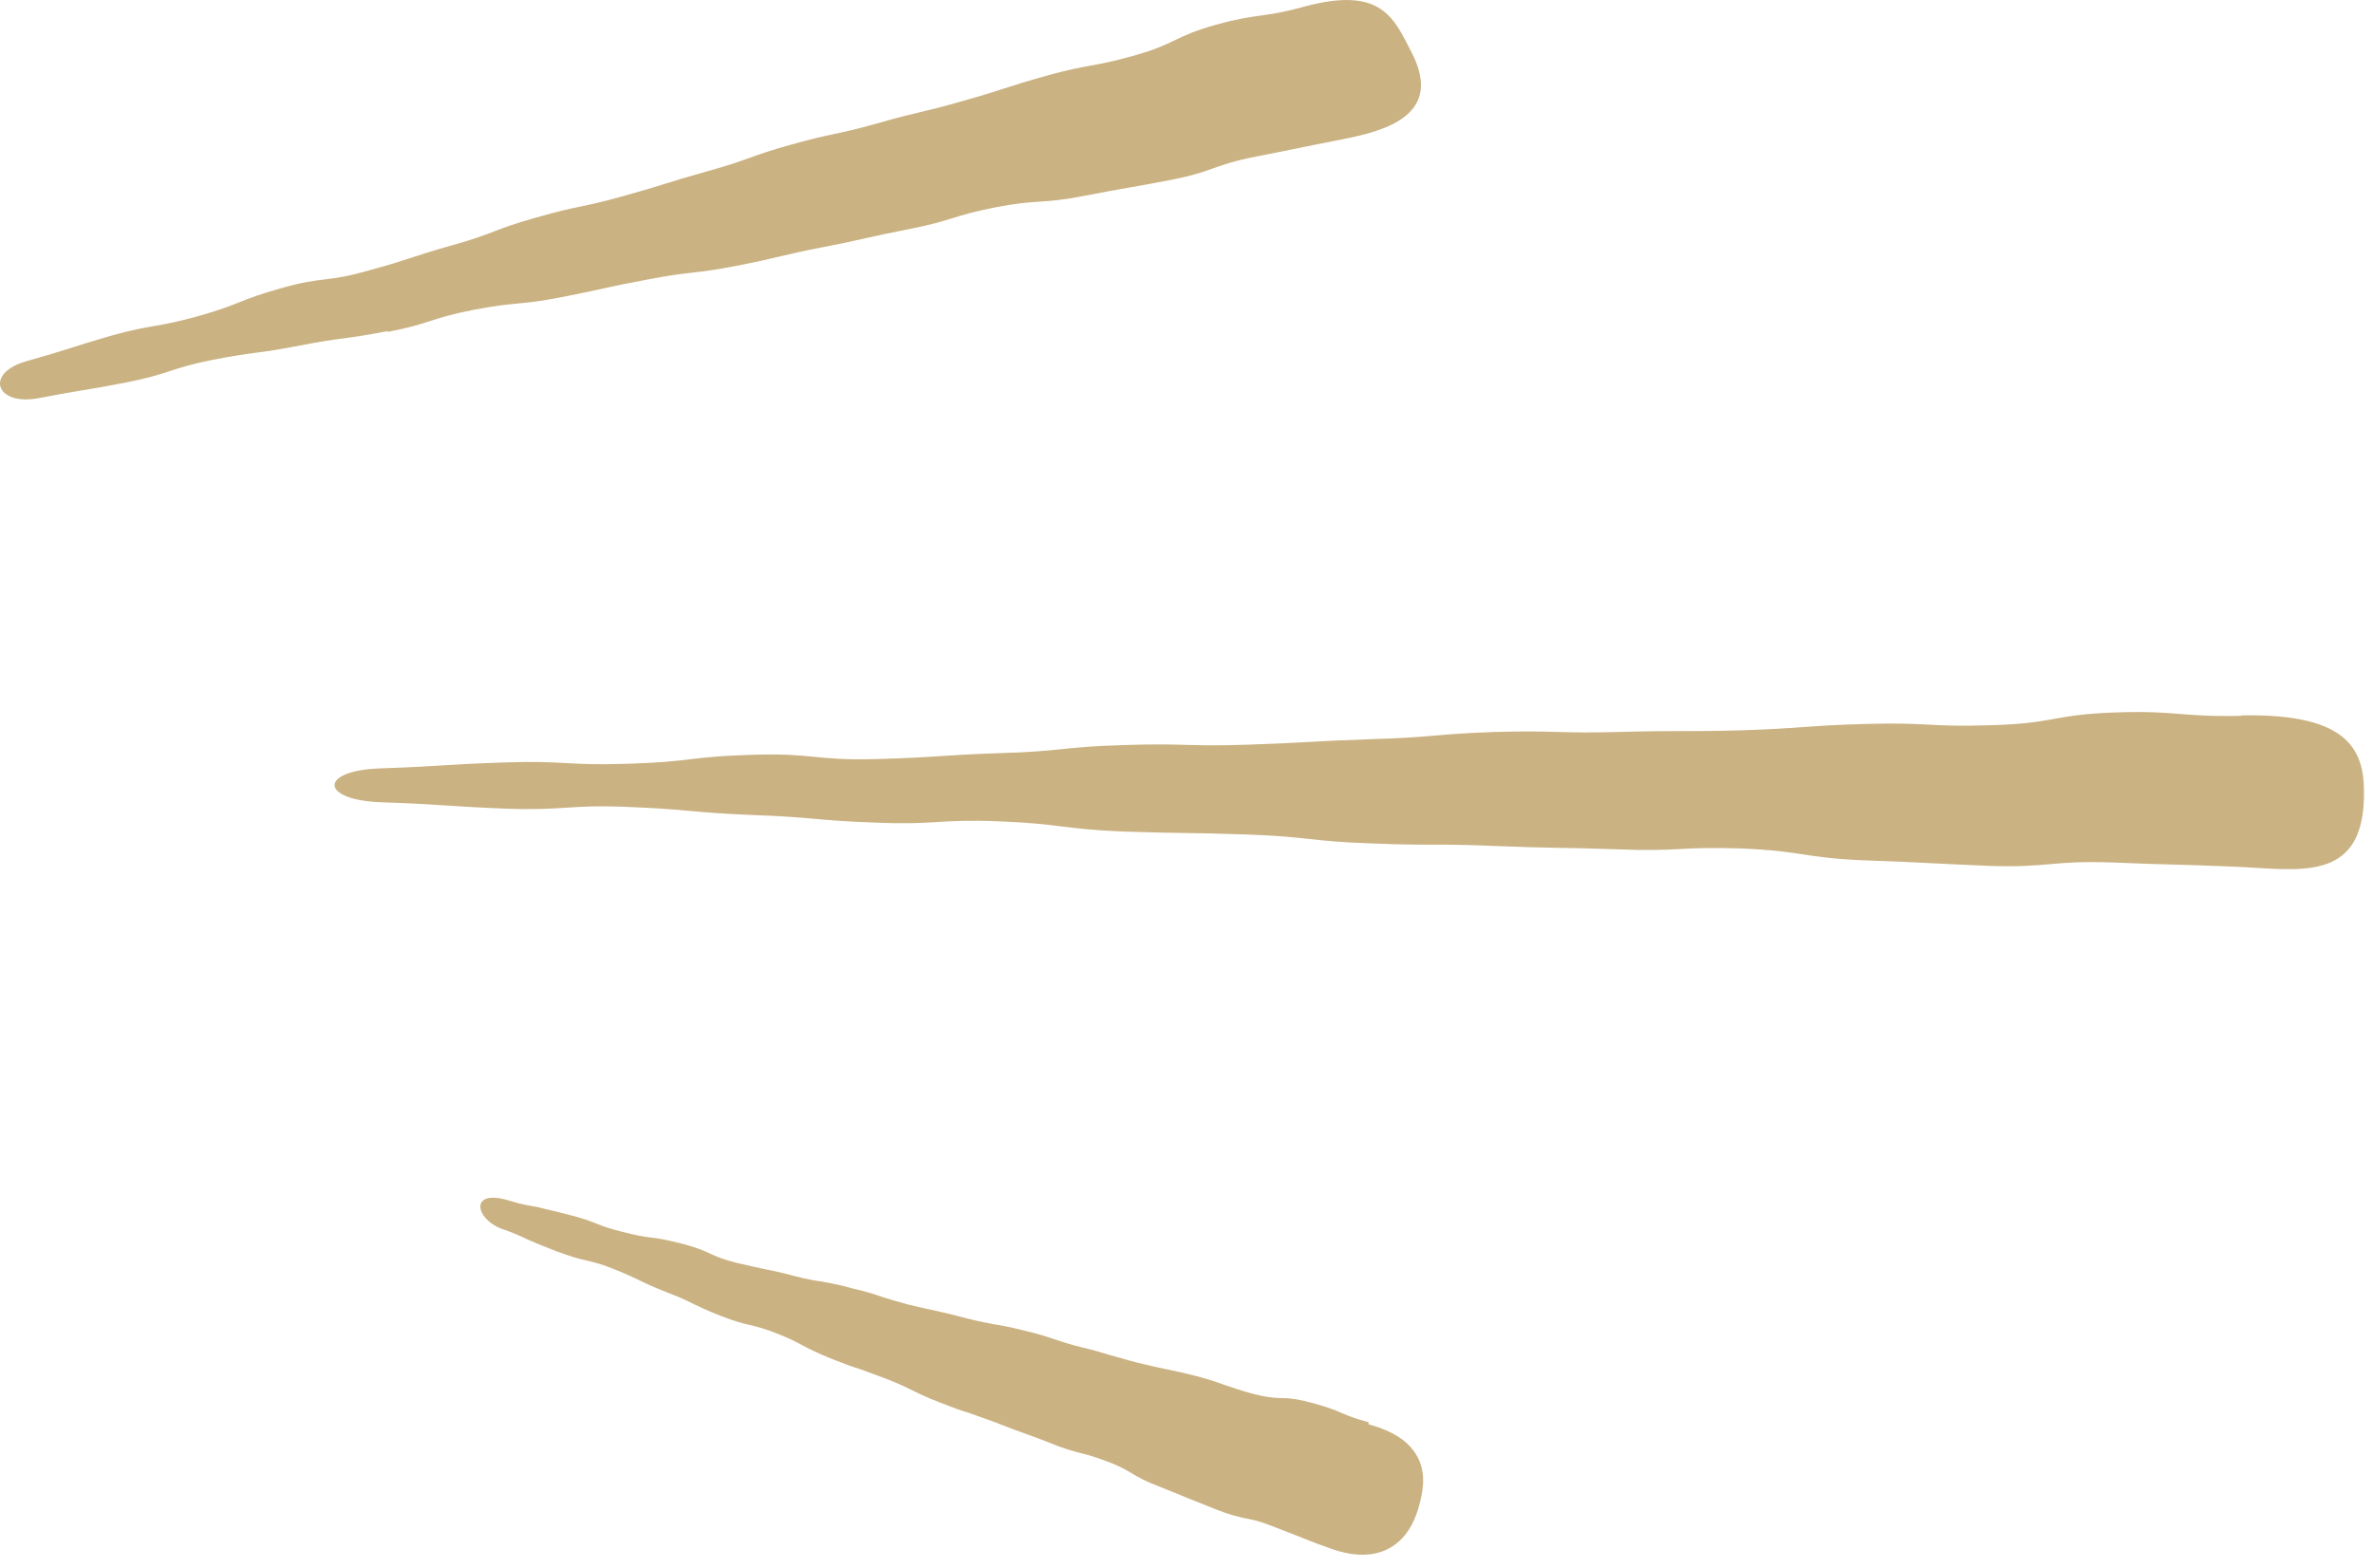 <svg width="56" height="37" viewBox="0 0 56 37" fill="none" xmlns="http://www.w3.org/2000/svg">
<path d="M52.896 16.894C51.426 16.924 51.386 16.764 49.916 16.814C48.456 16.864 48.476 17.074 47.006 17.114C45.536 17.164 45.526 17.044 44.066 17.084C42.606 17.124 42.606 17.184 41.146 17.234C39.686 17.274 39.686 17.234 38.216 17.274C36.756 17.314 36.746 17.234 35.286 17.274C33.826 17.324 33.826 17.404 32.366 17.444C30.906 17.494 30.906 17.524 29.446 17.574C27.986 17.624 27.976 17.534 26.516 17.584C25.056 17.624 25.066 17.734 23.596 17.774C22.136 17.824 22.146 17.874 20.676 17.914C19.216 17.954 19.196 17.764 17.736 17.814C16.276 17.854 16.286 17.984 14.826 18.024C13.366 18.074 13.356 17.944 11.886 17.994C10.426 18.044 10.426 18.084 8.976 18.134C7.516 18.184 7.546 18.884 9.006 18.934C10.466 18.984 10.466 19.024 11.916 19.084C13.376 19.134 13.386 18.984 14.836 19.044C16.296 19.104 16.296 19.174 17.756 19.234C19.216 19.284 19.216 19.364 20.676 19.414C22.136 19.474 22.136 19.324 23.596 19.384C25.056 19.444 25.056 19.564 26.506 19.624C27.966 19.674 27.966 19.644 29.426 19.694C30.886 19.744 30.886 19.854 32.346 19.904C33.806 19.964 33.806 19.904 35.256 19.964C36.716 20.024 36.726 19.994 38.176 20.044C39.636 20.104 39.636 19.974 41.096 20.024C42.556 20.084 42.546 20.244 43.996 20.304C45.456 20.354 45.456 20.374 46.916 20.434C48.376 20.484 48.386 20.304 49.836 20.354C51.296 20.414 51.296 20.394 52.746 20.454C54.206 20.514 55.736 20.854 55.786 18.834C55.816 17.774 55.526 16.824 52.876 16.884L52.896 16.894ZM32.296 33.564C31.986 33.484 31.826 33.414 31.676 33.354C31.506 33.274 31.316 33.204 30.946 33.104C30.576 33.004 30.376 32.994 30.196 32.994C30.026 32.984 29.876 32.974 29.566 32.894C29.236 32.804 29.086 32.744 28.926 32.694C28.756 32.634 28.576 32.564 28.226 32.474C27.876 32.384 27.706 32.354 27.526 32.314C27.366 32.284 27.196 32.244 26.866 32.164C26.536 32.084 26.376 32.024 26.206 31.984C26.036 31.934 25.866 31.874 25.516 31.794C25.196 31.714 25.026 31.654 24.876 31.604C24.696 31.544 24.526 31.484 24.176 31.404C23.826 31.314 23.646 31.284 23.466 31.254C23.306 31.224 23.136 31.194 22.816 31.114C22.476 31.024 22.306 30.984 22.126 30.944C21.956 30.904 21.786 30.874 21.456 30.794C21.126 30.704 20.966 30.654 20.806 30.604C20.636 30.544 20.456 30.484 20.106 30.404C19.756 30.304 19.576 30.284 19.396 30.244C19.226 30.224 19.066 30.194 18.746 30.114C18.406 30.024 18.226 29.984 18.056 29.954C17.886 29.914 17.726 29.884 17.386 29.804C17.076 29.724 16.926 29.664 16.776 29.594C16.606 29.514 16.426 29.434 16.066 29.344C15.706 29.254 15.526 29.224 15.346 29.204C15.176 29.184 15.016 29.154 14.696 29.074C14.376 28.994 14.216 28.934 14.066 28.874C13.896 28.804 13.726 28.744 13.366 28.654C13.026 28.564 12.856 28.534 12.676 28.484C12.506 28.454 12.336 28.434 12.016 28.334C11.066 28.044 11.216 28.764 11.826 28.994C12.146 29.104 12.306 29.184 12.456 29.254C12.616 29.324 12.776 29.394 13.116 29.524C13.466 29.654 13.646 29.704 13.826 29.744C13.986 29.784 14.146 29.814 14.446 29.934C14.756 30.054 14.916 30.134 15.066 30.204C15.226 30.284 15.396 30.364 15.726 30.494C16.036 30.614 16.196 30.684 16.346 30.764C16.516 30.844 16.676 30.924 17.006 31.054C17.346 31.184 17.526 31.234 17.716 31.274C17.876 31.314 18.036 31.354 18.346 31.474C18.646 31.594 18.796 31.674 18.946 31.754C19.116 31.844 19.276 31.924 19.616 32.064C19.946 32.194 20.106 32.254 20.276 32.304C20.436 32.364 20.606 32.424 20.926 32.544C21.236 32.664 21.386 32.744 21.536 32.814C21.696 32.894 21.856 32.974 22.196 33.104C22.526 33.234 22.696 33.294 22.866 33.344C23.026 33.404 23.186 33.454 23.506 33.574C23.836 33.704 23.996 33.764 24.166 33.824C24.326 33.884 24.486 33.934 24.806 34.064C25.146 34.204 25.326 34.244 25.506 34.294C25.666 34.334 25.826 34.374 26.136 34.494C26.436 34.604 26.576 34.694 26.716 34.774C26.876 34.874 27.046 34.964 27.386 35.094C27.706 35.224 27.866 35.284 28.026 35.354C28.186 35.414 28.346 35.484 28.676 35.614C29.026 35.754 29.216 35.794 29.396 35.834C29.556 35.864 29.716 35.894 30.016 36.014C30.346 36.144 30.516 36.204 30.686 36.274C30.836 36.334 30.996 36.404 31.316 36.514C31.676 36.654 32.006 36.714 32.306 36.684C32.706 36.644 33.226 36.414 33.466 35.614C33.586 35.204 33.666 34.774 33.446 34.374C33.256 34.024 32.886 33.774 32.296 33.614V33.564ZM9.146 7.834C10.176 7.634 10.146 7.514 11.166 7.314C12.196 7.114 12.226 7.214 13.246 7.014C14.276 6.814 14.266 6.784 15.296 6.594C16.326 6.394 16.346 6.474 17.376 6.274C18.406 6.074 18.386 6.034 19.416 5.834C20.446 5.634 20.436 5.604 21.466 5.404C22.486 5.204 22.466 5.094 23.486 4.894C24.516 4.694 24.546 4.824 25.576 4.624C26.606 4.424 26.606 4.444 27.636 4.244C28.666 4.044 28.616 3.894 29.646 3.694C30.676 3.494 30.666 3.484 31.696 3.284C32.716 3.084 34.066 2.704 33.316 1.244C32.896 0.434 32.616 -0.336 30.786 0.154C29.776 0.434 29.706 0.304 28.696 0.584C27.696 0.864 27.756 1.034 26.756 1.314C25.756 1.594 25.716 1.504 24.706 1.784C23.706 2.064 23.716 2.104 22.716 2.384C21.716 2.674 21.696 2.624 20.696 2.914C19.696 3.194 19.666 3.134 18.666 3.414C17.666 3.694 17.696 3.764 16.686 4.044C15.686 4.324 15.696 4.354 14.686 4.634C13.686 4.914 13.656 4.844 12.656 5.134C11.646 5.414 11.686 5.504 10.686 5.784C9.686 6.064 9.696 6.114 8.696 6.384C7.696 6.674 7.636 6.514 6.626 6.804C5.626 7.084 5.666 7.184 4.666 7.464C3.656 7.744 3.626 7.644 2.616 7.924C1.616 8.214 1.626 8.244 0.626 8.524C-0.374 8.804 -0.104 9.594 0.926 9.394C1.956 9.194 1.966 9.224 2.986 9.024C4.006 8.824 3.976 8.704 5.006 8.494C6.036 8.294 6.056 8.354 7.076 8.154C8.106 7.954 8.126 8.014 9.146 7.814V7.834Z" fill="#CAB282"/>
</svg>
